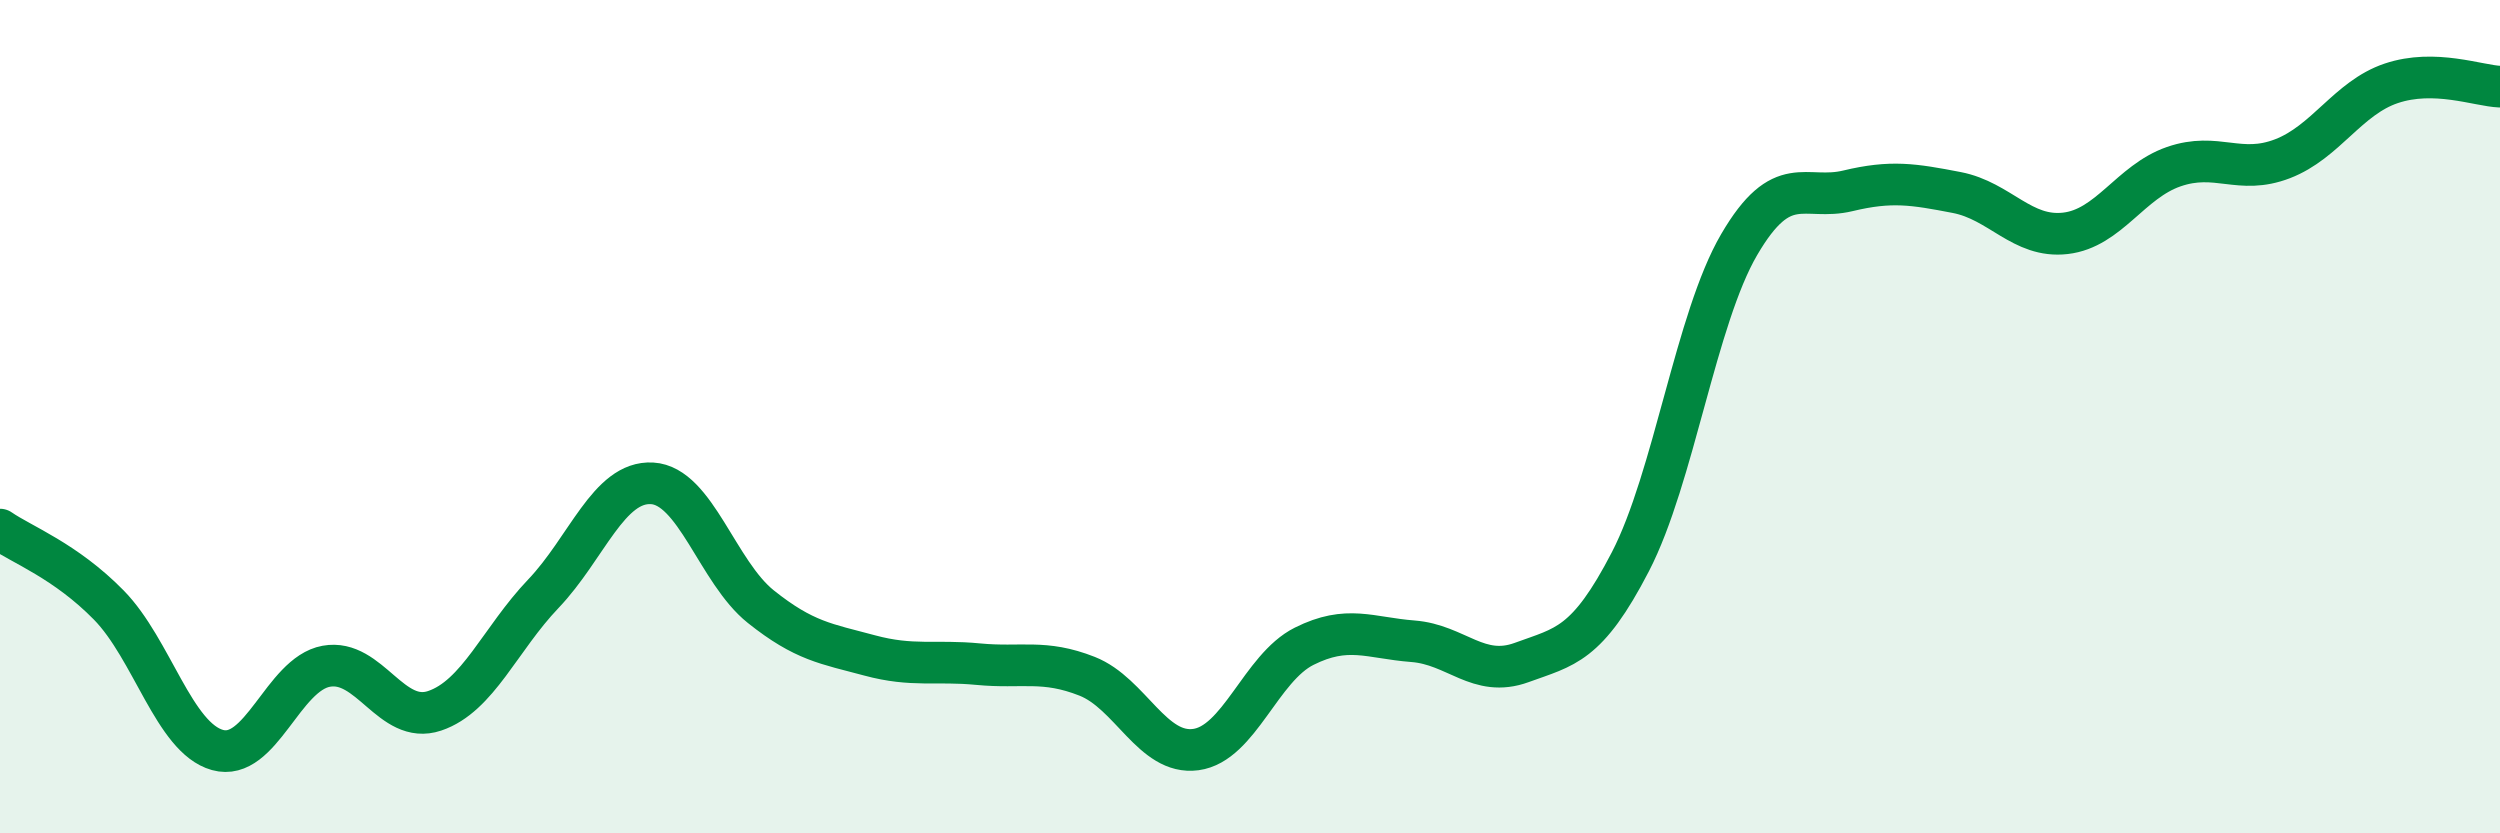 
    <svg width="60" height="20" viewBox="0 0 60 20" xmlns="http://www.w3.org/2000/svg">
      <path
        d="M 0,12.71 C 0.52,13.07 1.57,13.46 2.61,14.52 C 3.65,15.58 4.18,17.71 5.22,18 C 6.26,18.29 6.79,16.18 7.83,15.99 C 8.87,15.8 9.39,17.41 10.43,17.06 C 11.47,16.71 12,15.34 13.04,14.25 C 14.08,13.16 14.61,11.54 15.65,11.6 C 16.69,11.66 17.22,13.73 18.26,14.56 C 19.3,15.39 19.83,15.45 20.87,15.73 C 21.91,16.01 22.44,15.84 23.48,15.94 C 24.52,16.04 25.05,15.82 26.09,16.23 C 27.13,16.64 27.66,18.13 28.7,17.99 C 29.74,17.85 30.26,16.03 31.3,15.51 C 32.34,14.99 32.87,15.31 33.91,15.39 C 34.95,15.47 35.48,16.28 36.52,15.9 C 37.56,15.52 38.09,15.49 39.13,13.48 C 40.17,11.47 40.7,7.65 41.74,5.87 C 42.78,4.09 43.31,4.83 44.35,4.58 C 45.39,4.33 45.92,4.42 46.96,4.62 C 48,4.82 48.53,5.72 49.57,5.6 C 50.61,5.48 51.13,4.36 52.17,4 C 53.21,3.64 53.74,4.21 54.78,3.81 C 55.82,3.41 56.35,2.35 57.39,2 C 58.43,1.65 59.48,2.06 60,2.08L60 20L0 20Z"
        fill="#008740"
        opacity="0.1"
        stroke-linecap="round"
        stroke-linejoin="round"
      />
      <path
        d="M 0,12.71 C 0.52,13.07 1.57,13.46 2.61,14.52 C 3.65,15.58 4.18,17.71 5.22,18 C 6.26,18.29 6.79,16.18 7.83,15.99 C 8.87,15.8 9.39,17.41 10.43,17.06 C 11.47,16.71 12,15.34 13.04,14.25 C 14.08,13.16 14.61,11.54 15.65,11.6 C 16.69,11.66 17.22,13.73 18.26,14.56 C 19.3,15.39 19.83,15.45 20.87,15.73 C 21.91,16.01 22.44,15.84 23.48,15.94 C 24.52,16.04 25.05,15.82 26.09,16.23 C 27.13,16.64 27.66,18.13 28.7,17.99 C 29.74,17.85 30.26,16.03 31.3,15.51 C 32.34,14.99 32.87,15.31 33.91,15.39 C 34.95,15.47 35.48,16.28 36.52,15.9 C 37.56,15.52 38.09,15.49 39.13,13.48 C 40.17,11.47 40.7,7.65 41.74,5.87 C 42.78,4.09 43.31,4.83 44.35,4.58 C 45.39,4.33 45.92,4.42 46.96,4.62 C 48,4.82 48.53,5.72 49.57,5.6 C 50.61,5.48 51.13,4.36 52.17,4 C 53.21,3.64 53.74,4.21 54.78,3.81 C 55.82,3.41 56.35,2.35 57.39,2 C 58.43,1.65 59.48,2.06 60,2.08"
        stroke="#008740"
        stroke-width="1"
        fill="none"
        stroke-linecap="round"
        stroke-linejoin="round"
      />
    </svg>
  